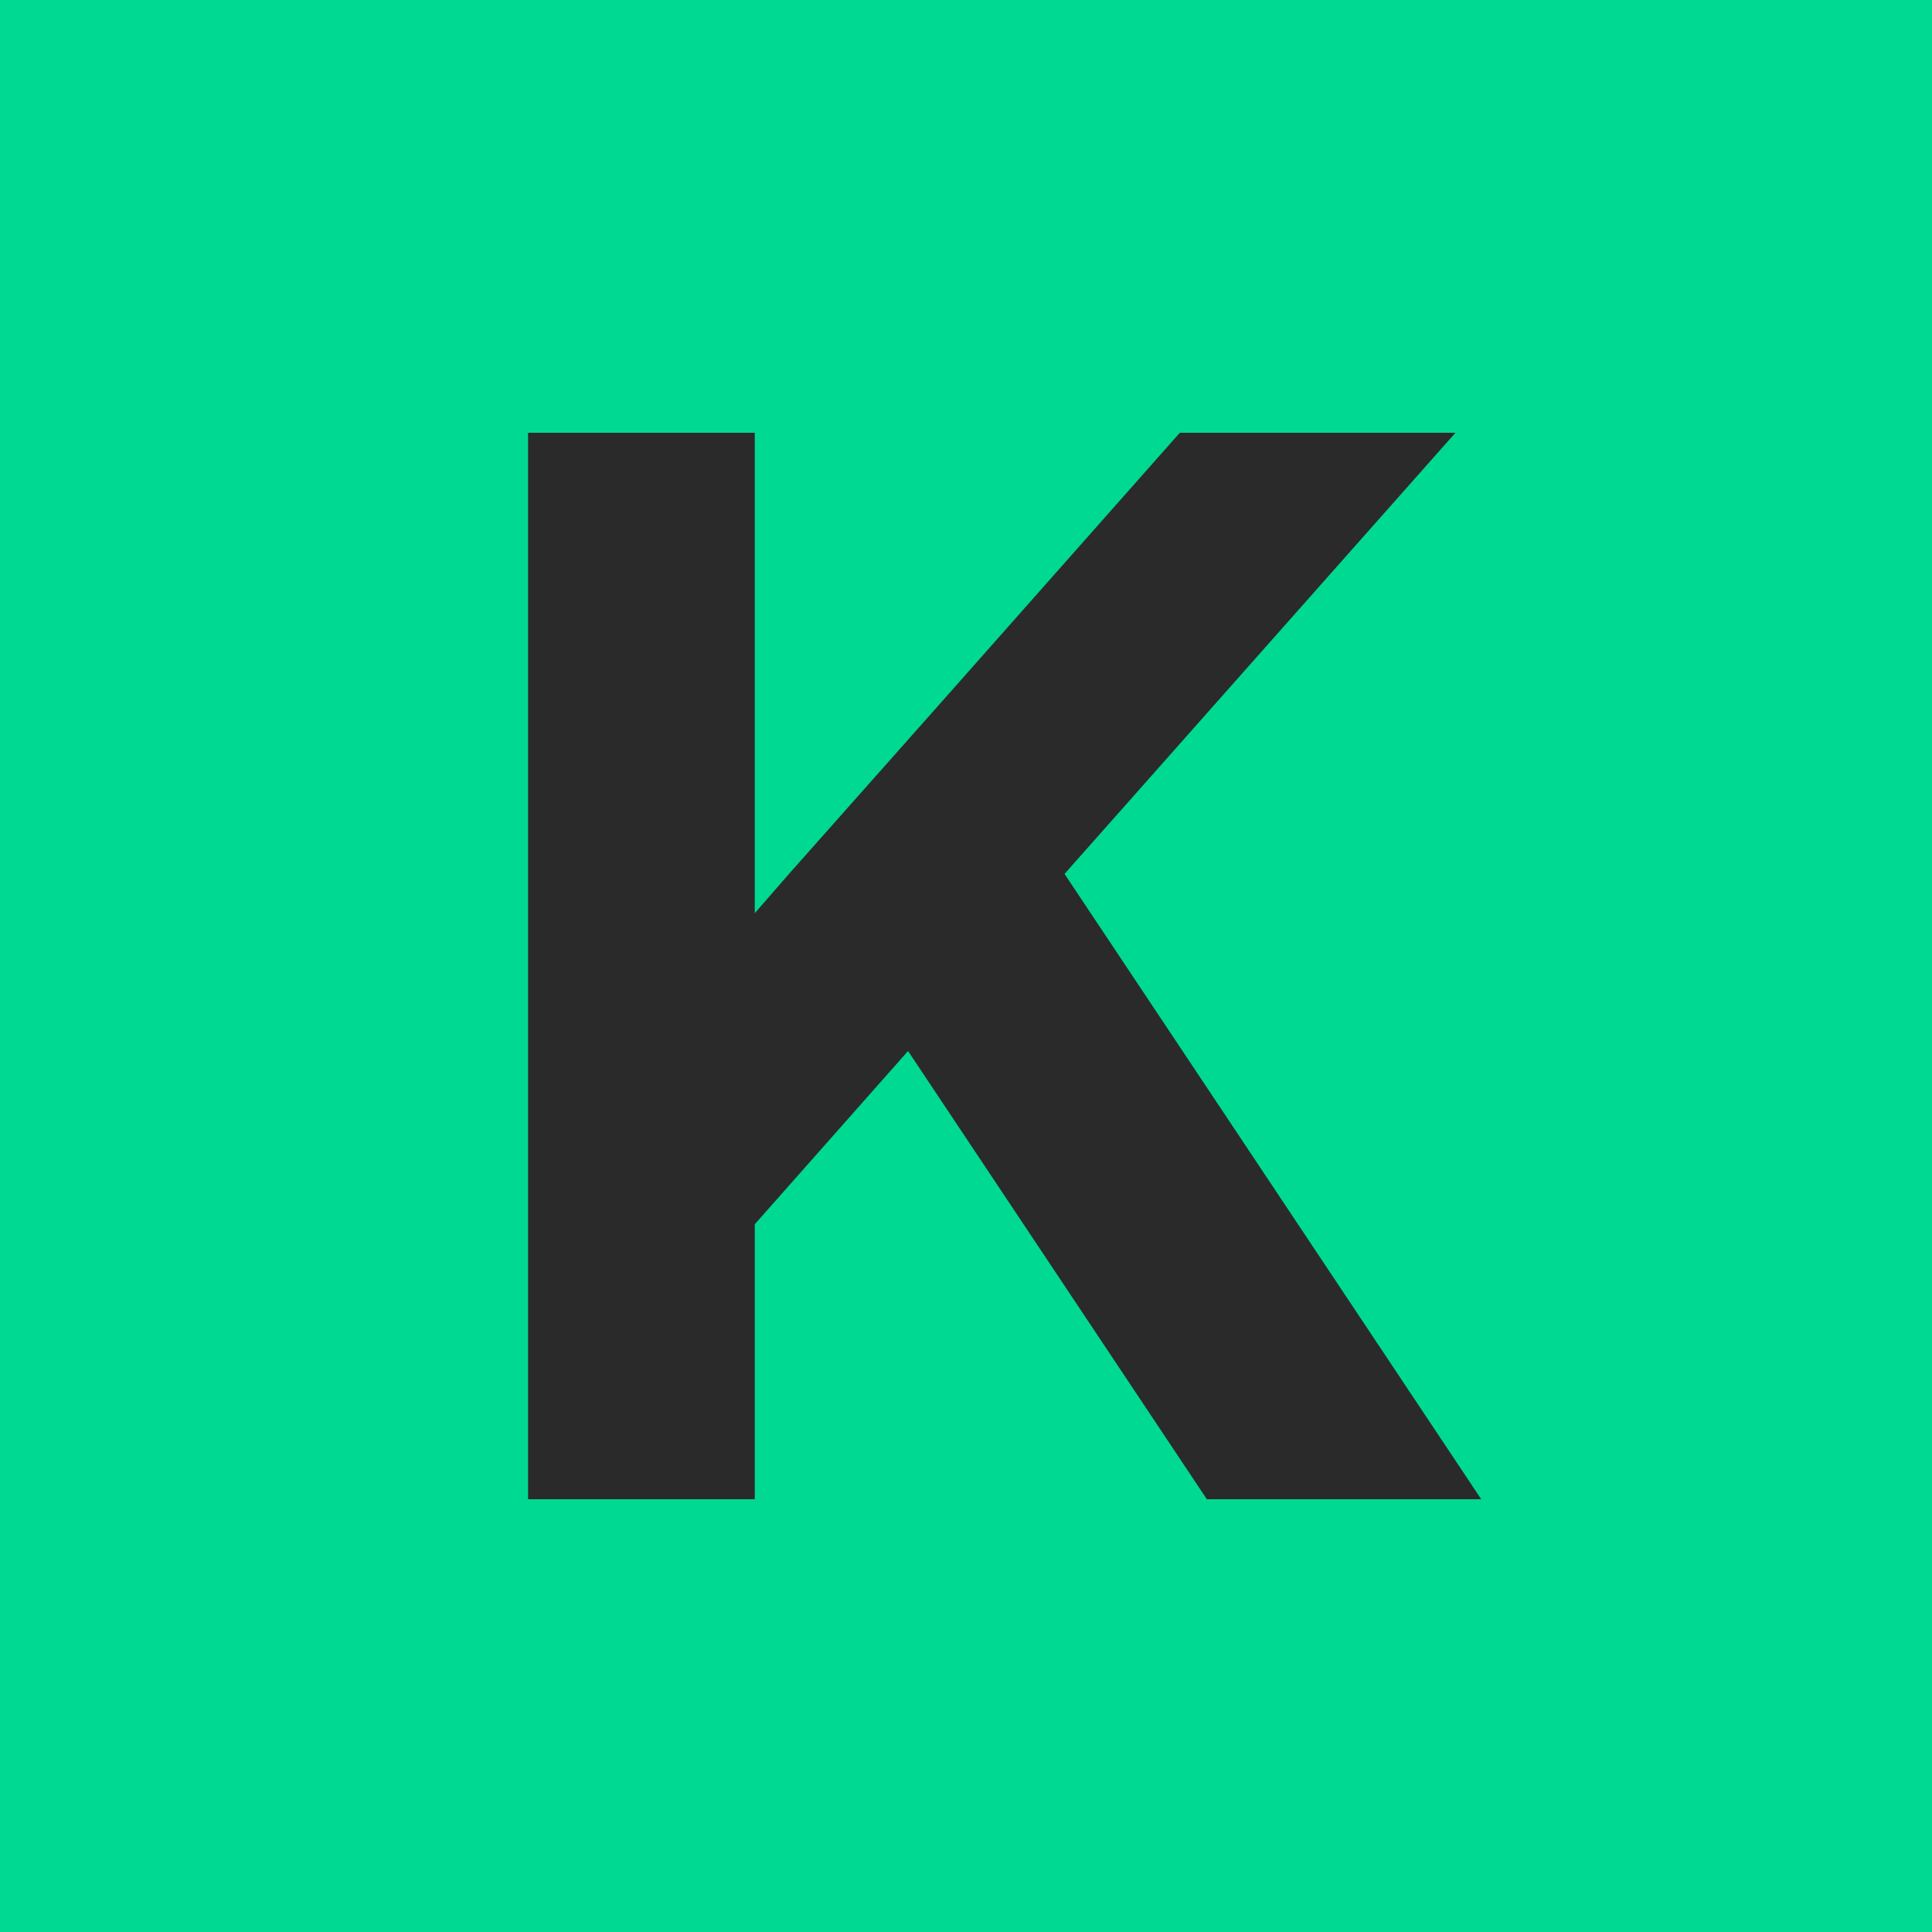 <?xml version="1.0" encoding="utf-8"?>
<!-- Generator: Adobe Illustrator 27.8.0, SVG Export Plug-In . SVG Version: 6.00 Build 0)  -->
<svg version="1.1" id="Layer_5" xmlns="http://www.w3.org/2000/svg" xmlns:xlink="http://www.w3.org/1999/xlink" x="0px" y="0px"
	 viewBox="0 0 300 300" style="enable-background:new 0 0 300 300;" xml:space="preserve">
<style type="text/css">
	.st0{fill:#00D991;}
	.st1{fill:#2A2A2A;}
</style>
<rect class="st0" width="300" height="300"/>
<polygon class="st1" points="230,232.8 187.4,232.8 141,163.2 117.2,190.1 117.2,232.8 82,232.8 82,67.2 117.2,67.2 117.2,141.8 
	122.6,135.6 147,108.1 183.2,67.2 226,67.2 165.3,135.7 "/>
</svg>
